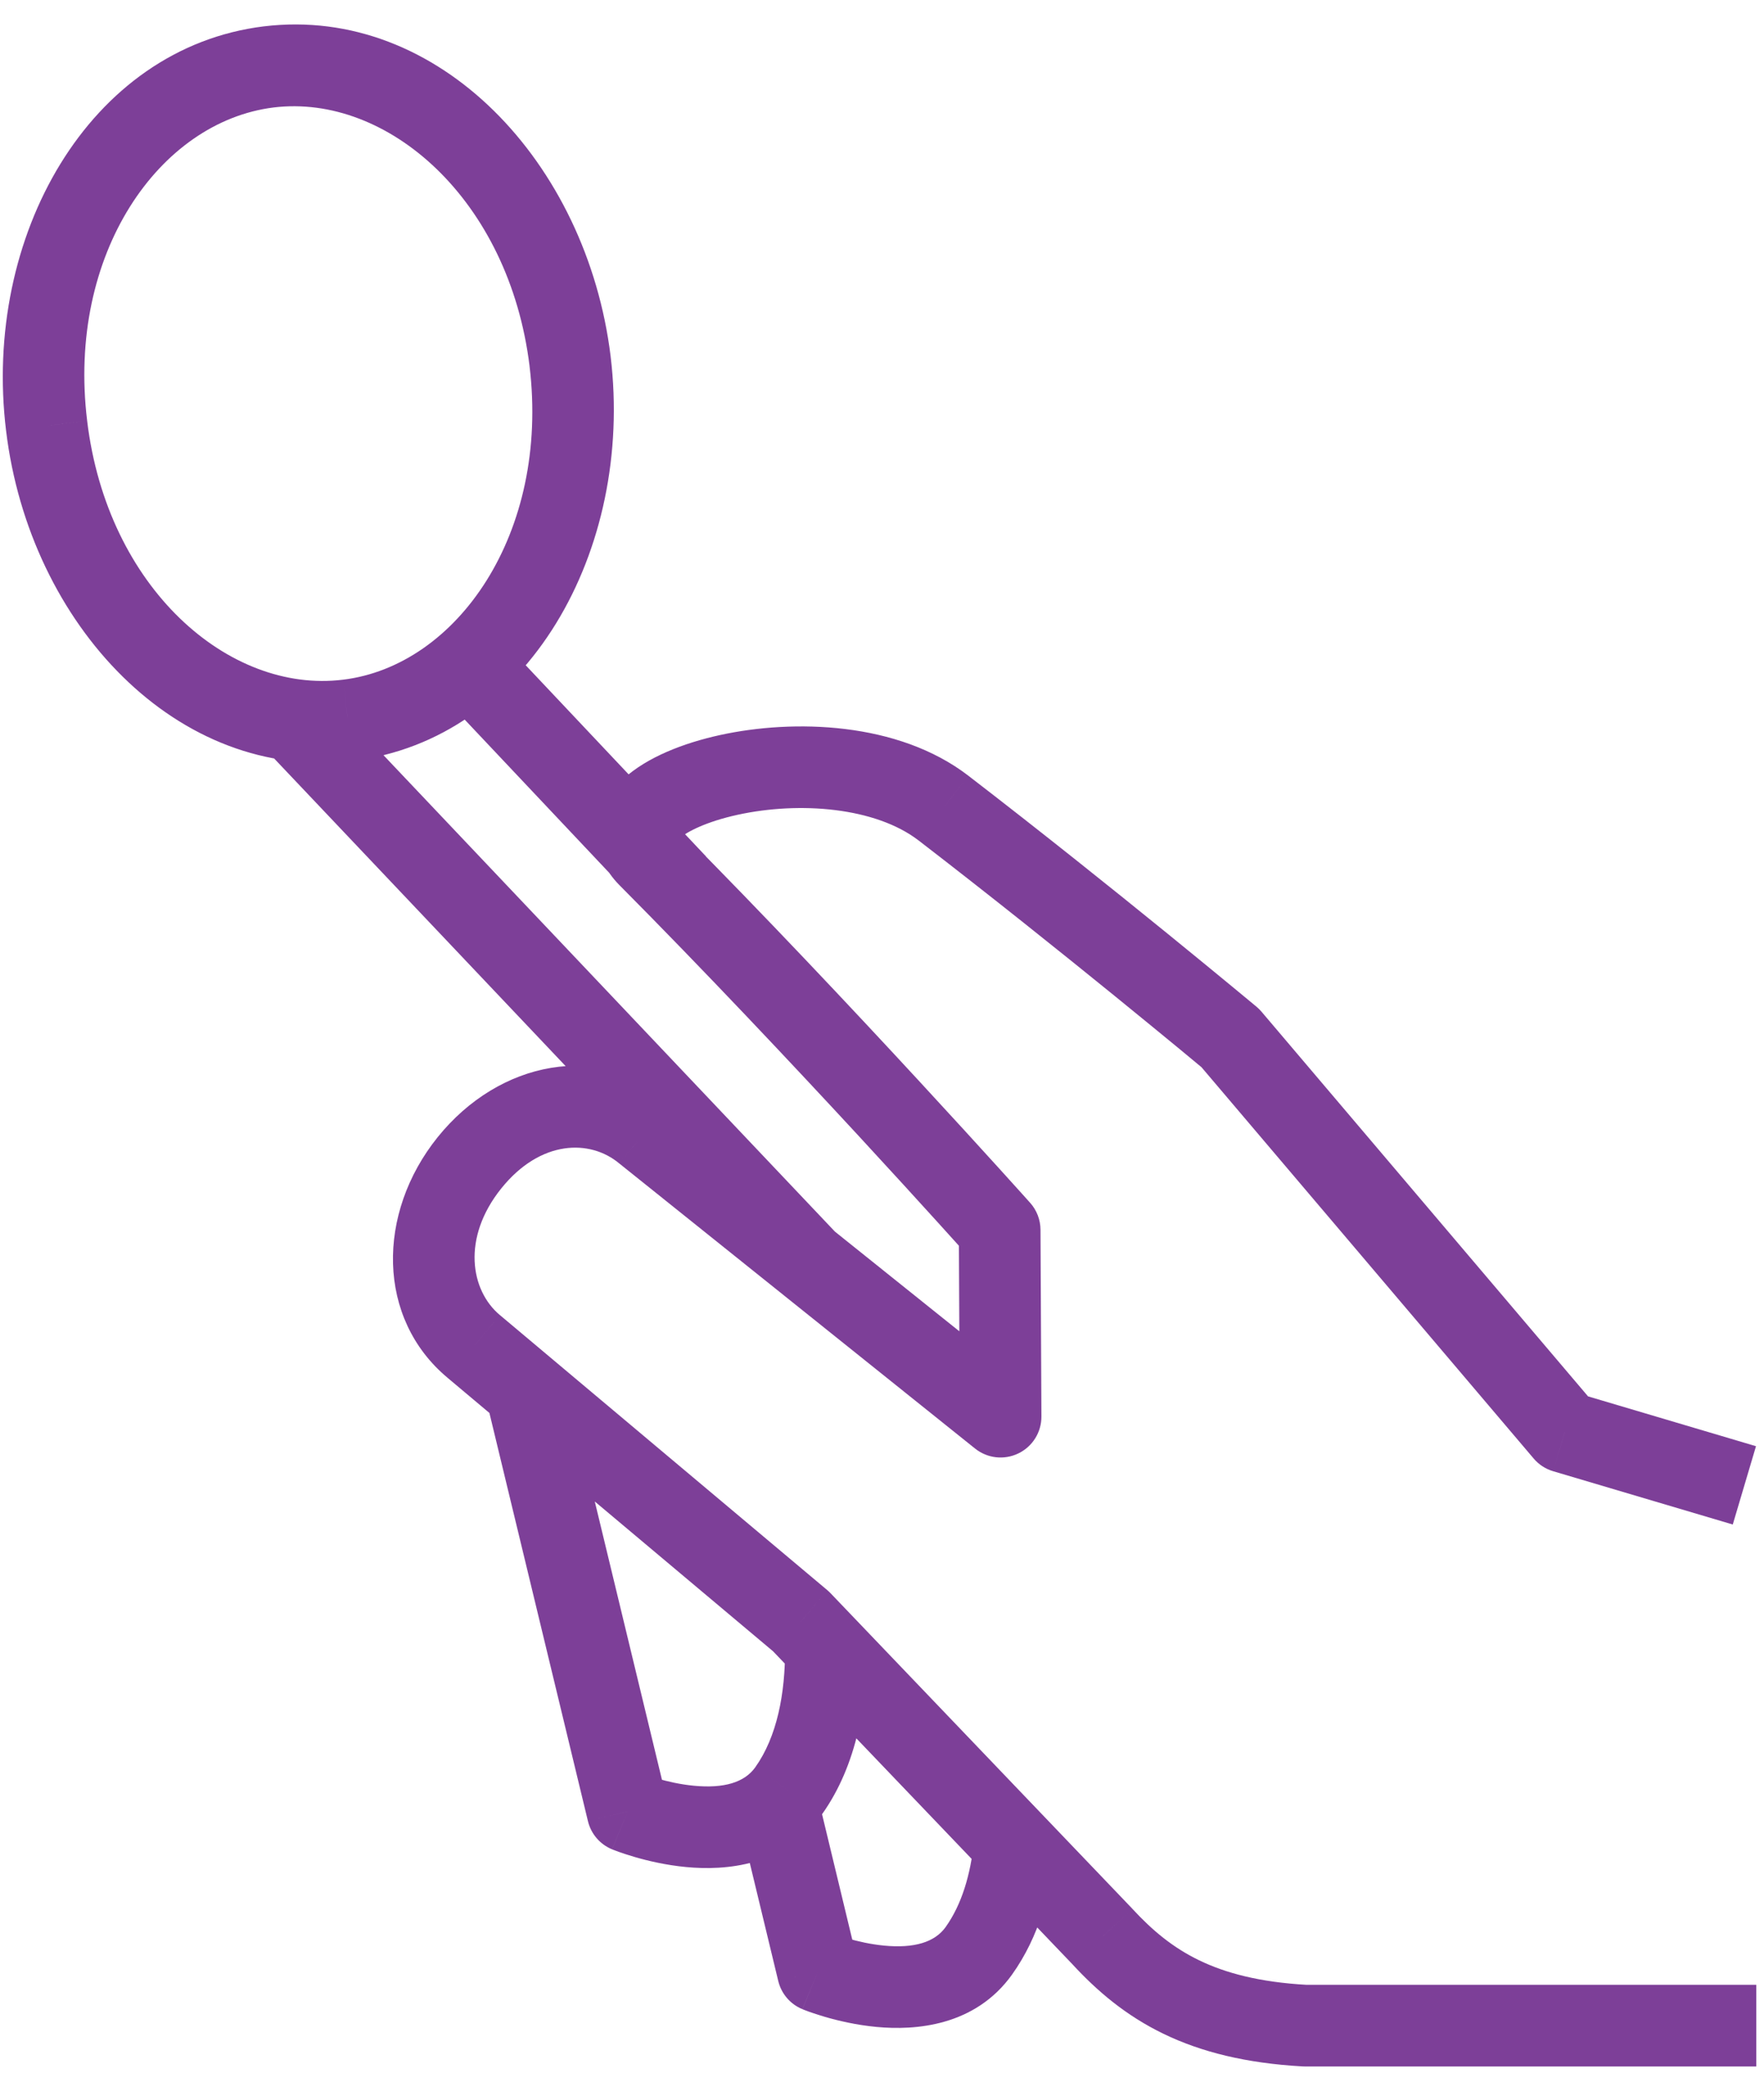 <svg width="54" height="64" viewBox="0 0 54 64" fill="none" xmlns="http://www.w3.org/2000/svg">
<path id="Vector" d="M1.427 13.031L2.668 12.882L2.668 12.88L1.427 13.031ZM10.653 22.045L10.502 20.804L10.499 20.804L10.653 22.045ZM17.452 11.061L18.693 10.912L18.693 10.909L17.452 11.061ZM8.227 2.048L8.076 0.807L8.074 0.807L8.227 2.048ZM47.901 43.832L46.948 44.641C47.105 44.827 47.313 44.962 47.546 45.031L47.901 43.832ZM37.664 31.774L38.617 30.965C38.571 30.911 38.52 30.86 38.465 30.814L37.664 31.774ZM28.879 24.732L29.641 23.741L29.64 23.74L28.879 24.732ZM19.85 26.212L18.963 27.093L19.85 26.212ZM30.602 37.648L31.852 37.642C31.851 37.336 31.738 37.042 31.534 36.814L30.602 37.648ZM30.63 43.361L29.849 44.337C30.225 44.638 30.74 44.696 31.174 44.486C31.608 44.277 31.883 43.837 31.88 43.355L30.63 43.361ZM19.756 34.65L18.955 35.609C18.962 35.615 18.968 35.62 18.975 35.625L19.756 34.65ZM14.502 41.212L15.306 40.254L15.303 40.252L14.502 41.212ZM24.524 49.631L25.427 48.767C25.396 48.734 25.363 48.703 25.328 48.673L24.524 49.631ZM33.749 59.275L34.667 58.427C34.662 58.422 34.657 58.416 34.653 58.411L33.749 59.275ZM39.94 62L39.87 63.248C39.893 63.249 39.917 63.25 39.94 63.25V62ZM25.039 60.341L23.824 60.634C23.918 61.023 24.192 61.344 24.563 61.496L25.039 60.341ZM29.965 59.709L30.982 60.436L30.983 60.434L29.965 59.709ZM19.213 55.448L17.998 55.741C18.092 56.131 18.367 56.452 18.738 56.604L19.213 55.448ZM24.14 54.816L23.122 54.09L23.121 54.092L24.14 54.816ZM13.443 21.196L19.793 27.927L21.612 26.212L15.261 19.48L13.443 21.196ZM0.186 13.181C0.901 19.122 5.447 23.947 10.806 23.285L10.499 20.804C6.998 21.236 3.283 17.991 2.668 12.882L0.186 13.181ZM10.803 23.285C16.153 22.635 19.408 16.848 18.693 10.912L16.211 11.21C16.827 16.323 13.993 20.379 10.502 20.804L10.803 23.285ZM18.693 10.909C17.968 4.979 13.424 0.157 8.076 0.807L8.378 3.289C11.871 2.864 15.588 6.112 16.212 11.213L18.693 10.909ZM8.074 0.807C2.719 1.468 -0.539 7.241 0.186 13.183L2.668 12.88C2.044 7.772 4.874 3.721 8.38 3.289L8.074 0.807ZM53.755 44.265L48.257 42.634L47.546 45.031L53.044 46.662L53.755 44.265ZM48.854 43.023L38.617 30.965L36.711 32.583L46.948 44.641L48.854 43.023ZM37.664 31.774C38.465 30.814 38.465 30.814 38.465 30.814C38.465 30.814 38.465 30.814 38.465 30.814C38.465 30.814 38.464 30.814 38.464 30.814C38.463 30.813 38.462 30.812 38.461 30.811C38.459 30.809 38.456 30.807 38.452 30.803C38.443 30.796 38.43 30.785 38.413 30.771C38.38 30.744 38.33 30.702 38.266 30.649C38.137 30.542 37.948 30.385 37.707 30.187C37.226 29.79 36.539 29.226 35.714 28.555C34.065 27.215 31.859 25.447 29.641 23.741L28.117 25.722C30.31 27.41 32.497 29.163 34.138 30.496C34.957 31.162 35.639 31.722 36.117 32.115C36.355 32.312 36.542 32.467 36.669 32.573C36.733 32.626 36.782 32.666 36.815 32.693C36.831 32.707 36.843 32.717 36.851 32.724C36.855 32.727 36.859 32.73 36.861 32.732C36.862 32.733 36.862 32.733 36.863 32.733C36.863 32.734 36.863 32.734 36.863 32.734C36.863 32.734 36.864 32.734 36.864 32.734C36.864 32.734 36.864 32.734 37.664 31.774ZM29.64 23.74C27.483 22.084 24.285 22.008 22.047 22.497C20.924 22.742 19.806 23.177 19.086 23.837C18.718 24.174 18.339 24.679 18.278 25.349C18.213 26.061 18.532 26.659 18.963 27.093L20.737 25.331C20.669 25.262 20.788 25.354 20.768 25.575C20.751 25.754 20.662 25.783 20.775 25.68C21.018 25.457 21.63 25.147 22.58 24.939C24.486 24.523 26.799 24.711 28.118 25.723L29.64 23.74ZM18.963 27.093C21.575 29.722 24.252 32.569 26.279 34.761C27.291 35.857 28.14 36.788 28.735 37.444C29.033 37.773 29.267 38.032 29.427 38.21C29.506 38.298 29.568 38.366 29.609 38.412C29.629 38.435 29.645 38.452 29.655 38.464C29.66 38.47 29.664 38.474 29.667 38.477C29.668 38.478 29.669 38.479 29.67 38.48C29.67 38.48 29.67 38.481 29.67 38.481C29.67 38.481 29.67 38.481 29.671 38.481C29.671 38.481 29.671 38.481 30.602 37.648C31.534 36.814 31.534 36.814 31.534 36.814C31.534 36.814 31.534 36.814 31.534 36.814C31.533 36.814 31.533 36.813 31.533 36.813C31.532 36.812 31.531 36.811 31.53 36.81C31.527 36.806 31.523 36.802 31.517 36.796C31.507 36.784 31.491 36.766 31.47 36.743C31.428 36.696 31.366 36.627 31.285 36.537C31.123 36.358 30.887 36.096 30.587 35.765C29.987 35.104 29.133 34.167 28.114 33.065C26.078 30.861 23.379 27.99 20.737 25.331L18.963 27.093ZM29.352 37.654L29.38 43.367L31.88 43.355L31.852 37.642L29.352 37.654ZM31.412 42.386L20.538 33.674L18.975 35.625L29.849 44.337L31.412 42.386ZM20.557 33.69C18.376 31.869 15.286 32.458 13.396 34.809L15.345 36.375C16.547 34.88 18.065 34.866 18.955 35.609L20.557 33.69ZM13.396 34.809C11.523 37.141 11.529 40.358 13.701 42.171L15.303 40.252C14.403 39.501 14.128 37.891 15.345 36.375L13.396 34.809ZM13.698 42.169L23.72 50.588L25.328 48.673L15.306 40.254L13.698 42.169ZM23.62 50.495L32.846 60.139L34.653 58.411L25.427 48.767L23.62 50.495ZM32.831 60.124C33.586 60.941 34.46 61.69 35.619 62.251C36.775 62.81 38.148 63.151 39.87 63.248L40.01 60.752C38.547 60.67 37.509 60.388 36.708 60C35.909 59.614 35.279 59.09 34.667 58.427L32.831 60.124ZM39.94 63.25H53.764V60.75H39.94V63.25ZM22.587 55.505L23.824 60.634L26.254 60.048L25.018 54.919L22.587 55.505ZM25.039 60.341C24.563 61.496 24.563 61.497 24.564 61.497C24.564 61.497 24.564 61.497 24.564 61.497C24.565 61.497 24.566 61.498 24.566 61.498C24.568 61.499 24.569 61.499 24.571 61.5C24.575 61.502 24.579 61.503 24.585 61.505C24.596 61.51 24.61 61.515 24.627 61.522C24.662 61.535 24.709 61.553 24.768 61.575C24.886 61.617 25.051 61.672 25.251 61.731C25.648 61.847 26.207 61.981 26.833 62.04C28.018 62.152 29.848 62.021 30.982 60.436L28.949 58.982C28.612 59.453 27.979 59.637 27.068 59.551C26.646 59.511 26.249 59.418 25.952 59.331C25.806 59.288 25.689 59.249 25.612 59.221C25.574 59.207 25.545 59.197 25.529 59.19C25.52 59.187 25.515 59.185 25.513 59.184C25.511 59.184 25.511 59.183 25.511 59.184C25.512 59.184 25.512 59.184 25.512 59.184C25.513 59.184 25.513 59.184 25.514 59.184C25.514 59.184 25.514 59.185 25.514 59.185C25.515 59.185 25.515 59.185 25.039 60.341ZM30.983 60.434C31.819 59.261 32.17 57.885 32.304 56.616L29.818 56.353C29.709 57.385 29.442 58.29 28.947 58.984L30.983 60.434ZM14.889 42.862L17.998 55.741L20.428 55.154L17.319 42.276L14.889 42.862ZM19.213 55.448C18.738 56.604 18.738 56.604 18.739 56.604C18.739 56.604 18.739 56.604 18.74 56.605C18.74 56.605 18.741 56.605 18.742 56.605C18.743 56.606 18.745 56.607 18.747 56.607C18.75 56.609 18.755 56.611 18.76 56.613C18.771 56.617 18.785 56.623 18.803 56.629C18.837 56.643 18.885 56.661 18.944 56.682C19.062 56.724 19.227 56.779 19.428 56.838C19.825 56.954 20.385 57.088 21.011 57.147C22.195 57.259 24.029 57.129 25.159 55.54L23.121 54.092C22.789 54.559 22.16 54.744 21.246 54.658C20.823 54.618 20.425 54.525 20.127 54.438C19.98 54.395 19.863 54.355 19.786 54.328C19.747 54.314 19.719 54.303 19.702 54.297C19.694 54.294 19.688 54.291 19.686 54.29C19.685 54.29 19.684 54.29 19.685 54.29C19.685 54.29 19.685 54.29 19.686 54.29C19.686 54.291 19.686 54.291 19.687 54.291C19.687 54.291 19.687 54.291 19.687 54.291C19.688 54.291 19.688 54.291 19.213 55.448ZM25.157 55.541C26.258 53.998 26.542 52.058 26.532 50.434L24.032 50.449C24.041 51.842 23.782 53.164 23.122 54.09L25.157 55.541ZM25.618 37.759L9.911 21.185L8.097 22.904L23.804 39.479L25.618 37.759Z" fill="#7D3F98"/>
</svg>
